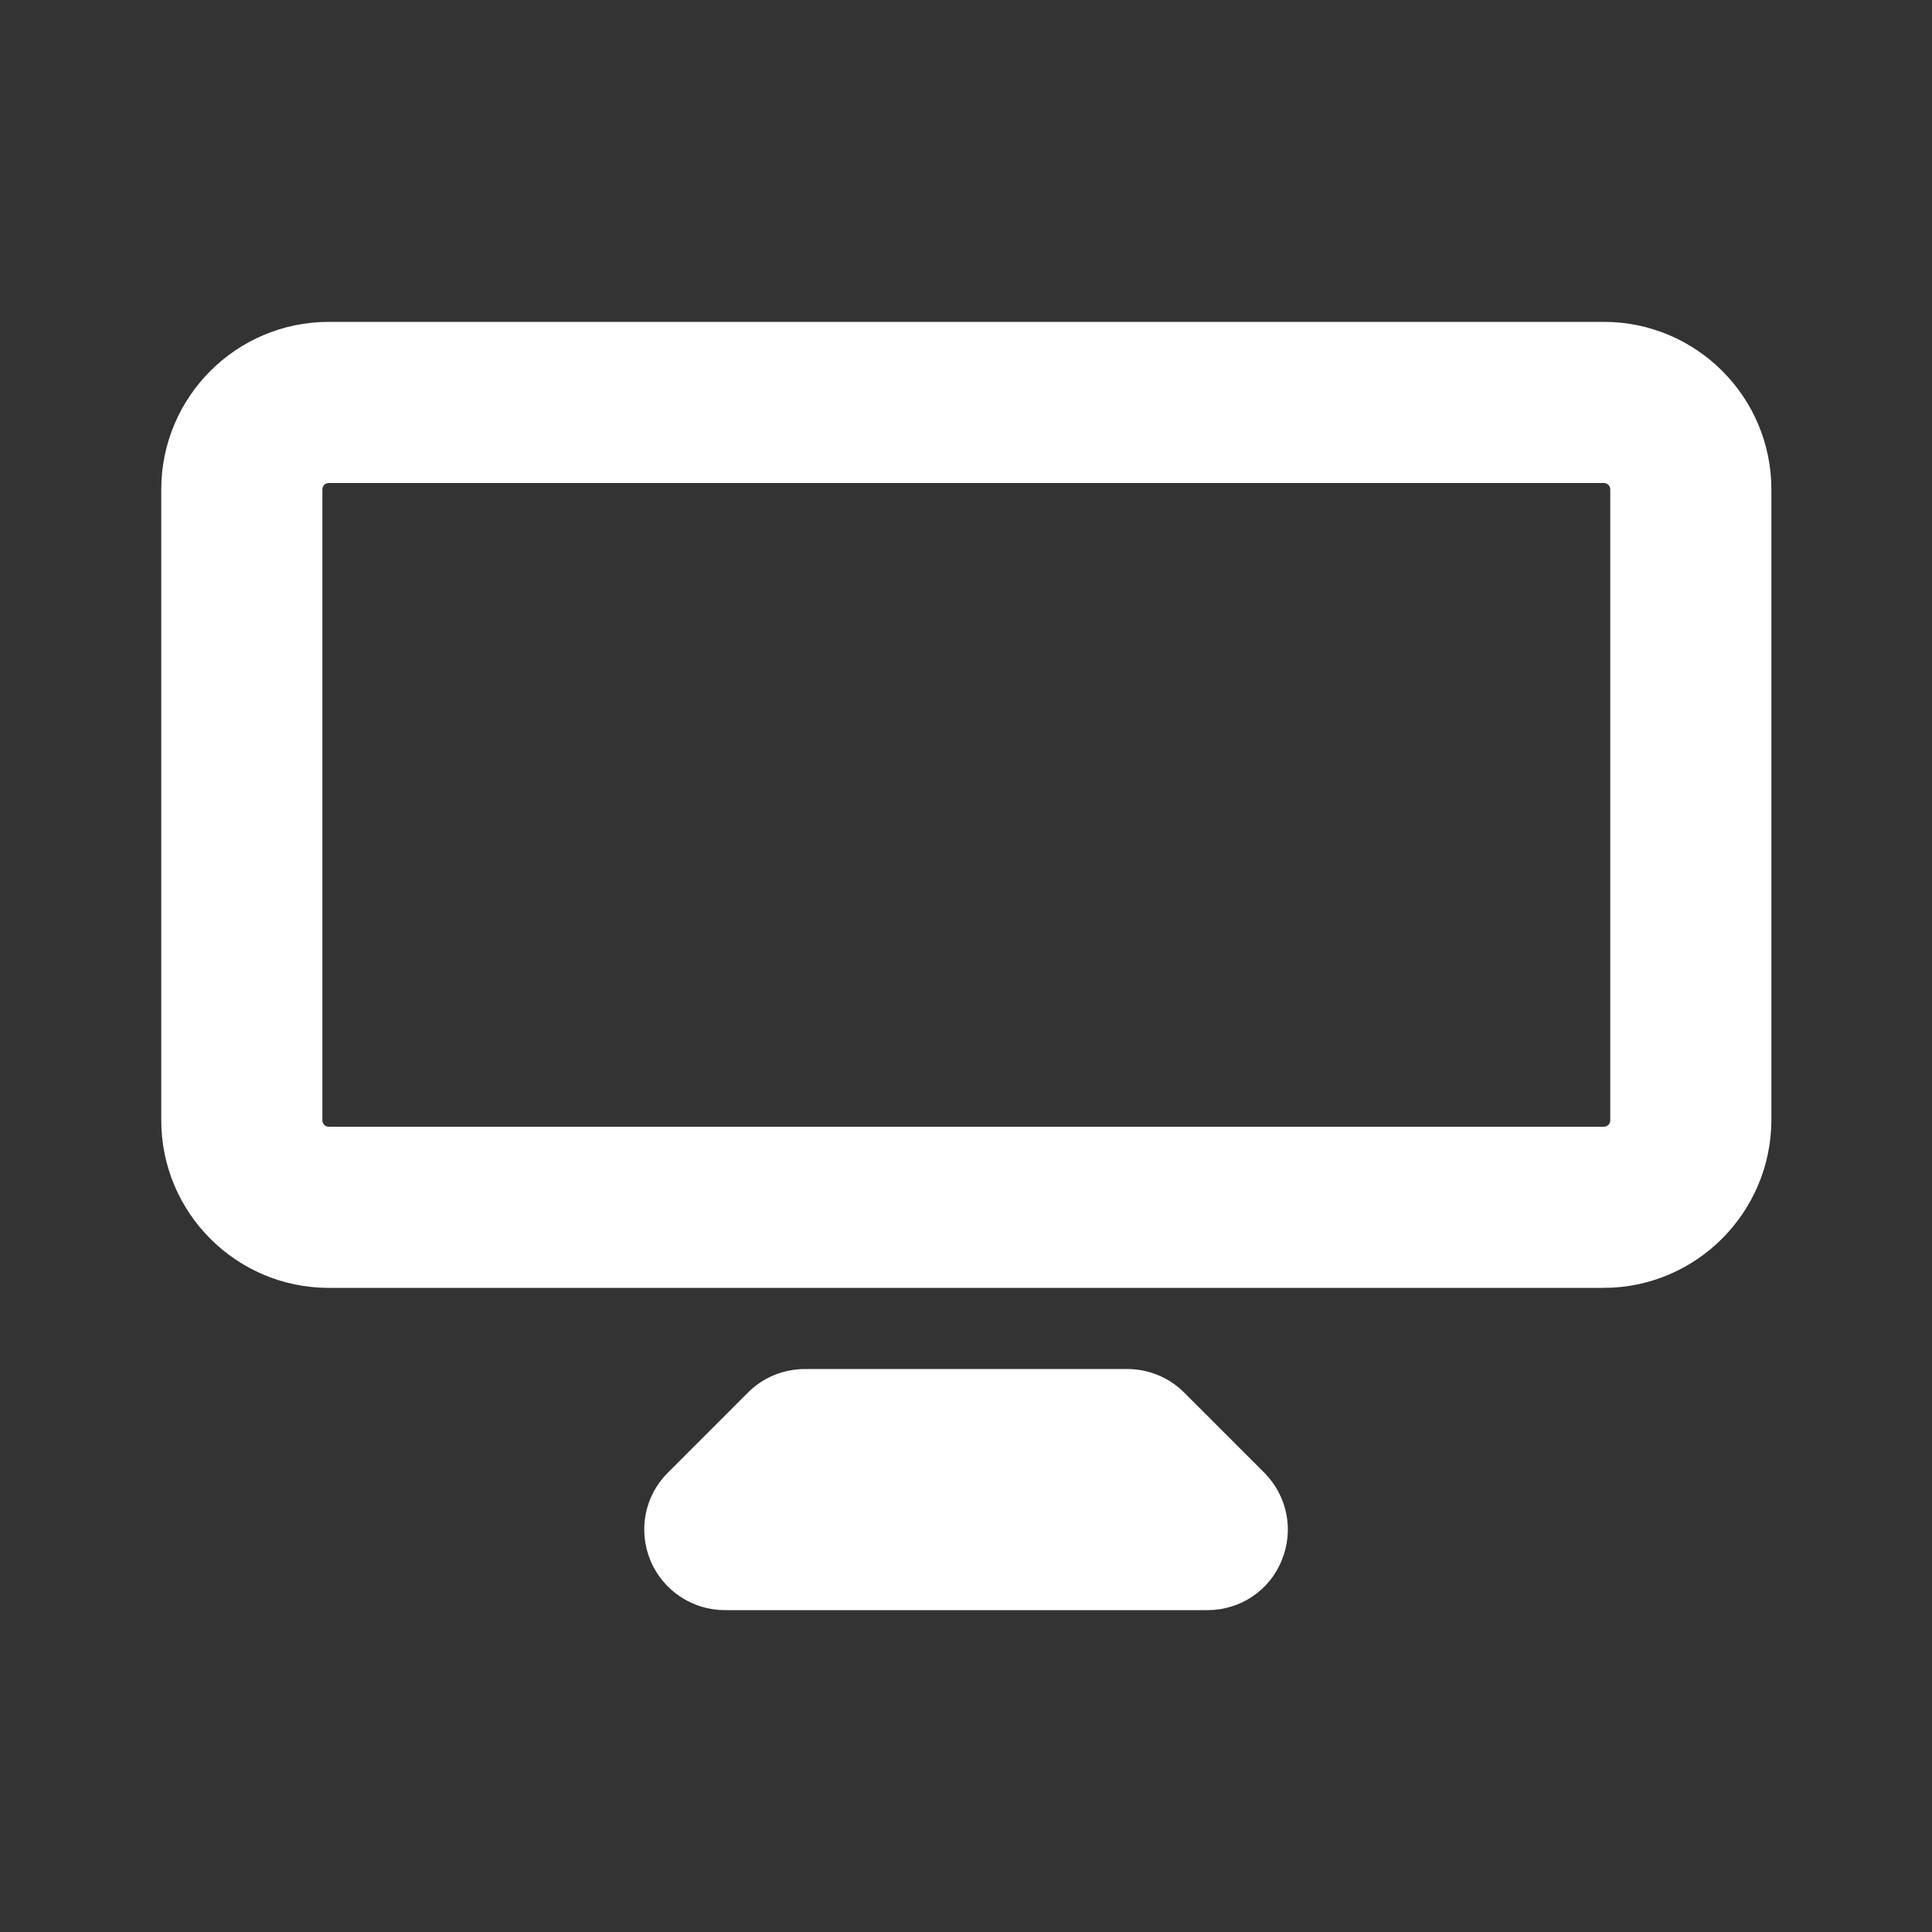 <svg width="30" height="30" viewBox="0 0 30 30" fill="none" xmlns="http://www.w3.org/2000/svg">
<rect x="0" y="0" width="30" height="30" fill="#333333" stroke="none"/>
<path d="M24.898 19.998H5.105C3.67 19.998 2.504 18.832 2.504 17.396V7.6C2.504 6.164 3.67 4.998 5.105 4.998H24.904C26.34 4.998 27.506 6.164 27.506 7.6V17.396C27.5 18.832 26.334 19.998 24.898 19.998ZM5.105 7.5C5.047 7.5 5.006 7.547 5.006 7.6V17.396C5.006 17.455 5.053 17.496 5.105 17.496H24.904C24.963 17.496 25.004 17.449 25.004 17.396V7.6C25.004 7.541 24.957 7.5 24.904 7.5H5.105Z" fill="white"/>
<path d="M18.754 25.002H11.254C10.75 25.002 10.293 24.697 10.099 24.229C9.906 23.76 10.011 23.227 10.369 22.869L11.617 21.621C11.851 21.387 12.168 21.258 12.502 21.258H17.5C17.834 21.258 18.15 21.387 18.385 21.621L19.633 22.869C19.99 23.227 20.096 23.766 19.902 24.229C19.715 24.697 19.258 25.002 18.754 25.002Z" fill="white"/>
</svg>

